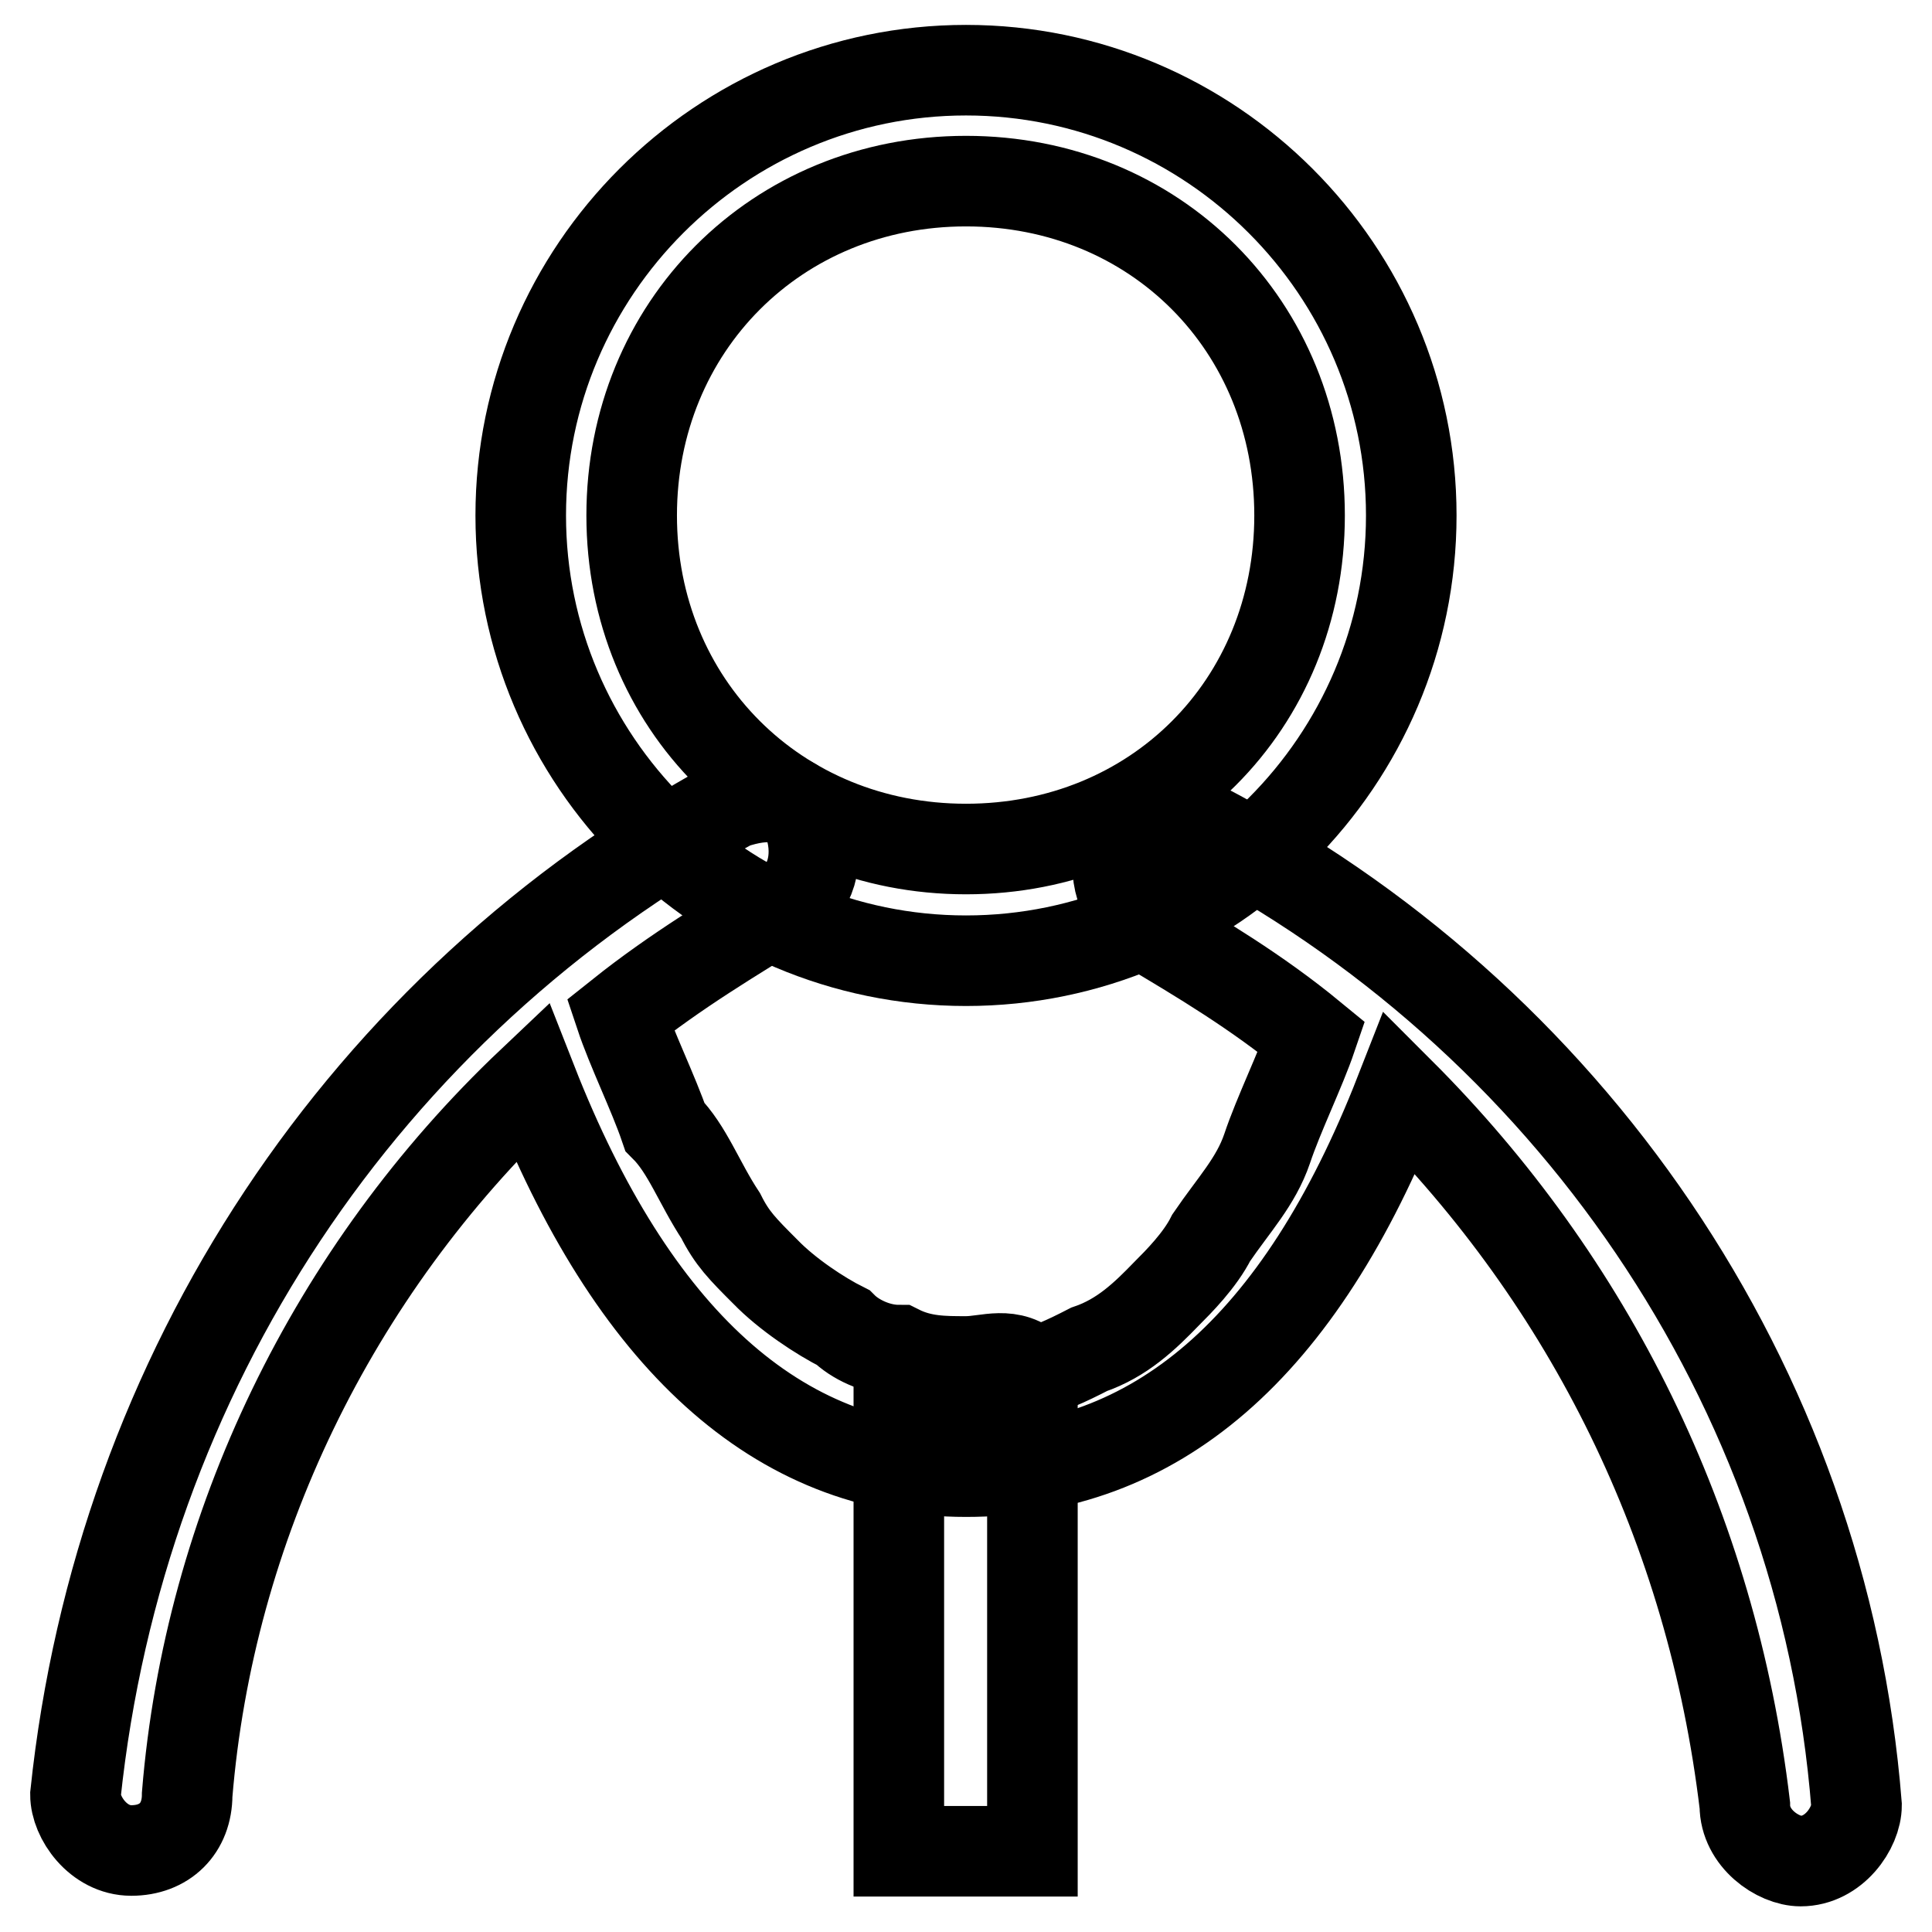<?xml version="1.0" encoding="utf-8"?>
<!-- Svg Vector Icons : http://www.onlinewebfonts.com/icon -->
<!DOCTYPE svg PUBLIC "-//W3C//DTD SVG 1.1//EN" "http://www.w3.org/Graphics/SVG/1.1/DTD/svg11.dtd">
<svg version="1.1" xmlns="http://www.w3.org/2000/svg" xmlns:xlink="http://www.w3.org/1999/xlink" x="0px" y="0px" viewBox="0 0 256 256" enable-background="new 0 0 256 256" xml:space="preserve">
<g> <path stroke-width="12" fill-opacity="0" stroke="#000000"  d="M128,180.4c-3,0-5.9,0-8.9-1.5c-3,0-5.9-1.5-7.4-3c-3-1.5-7.4-4.4-10.3-7.4c-3-3-4.4-4.4-5.9-7.4 c-2.9-4.4-4.4-8.8-7.4-11.8c-1.5-4.4-4.4-10.3-5.9-14.8c7.4-5.9,14.8-10.3,22.1-14.8c3-1.5,4.4-5.9,3-10.3 c-1.5-4.4-5.9-4.4-10.3-2.9c-48.7,26.6-81.1,75.2-87,131.3c0,3,3,7.4,7.4,7.4c4.4,0,7.4-2.9,7.4-7.4c2.9-35.4,19.2-69.3,45.7-94.4 c13.3,33.9,32.5,51.6,57.5,51.6s44.2-16.2,57.5-50.2c25.1,25.1,41.3,57.5,45.7,94.4c0,4.4,4.4,7.4,7.4,7.4c4.4,0,7.4-4.4,7.4-7.4 c-4.4-56-38.4-104.7-87-129.8c-3-1.5-7.4,0-10.3,2.9c-1.5,3,0,7.4,3,10.3c7.4,4.4,14.8,8.8,22.1,14.8c-1.5,4.4-4.4,10.3-5.9,14.8 c-1.5,4.4-4.4,7.4-7.4,11.8c-1.5,3-4.4,5.9-5.9,7.4c-2.9,3-5.9,5.9-10.3,7.4c-2.9,1.5-5.9,2.9-7.4,2.9 C133.9,178.9,130.9,180.4,128,180.4L128,180.4z"/> <path stroke-width="12" fill-opacity="0" stroke="#000000"  d="M119.1,186.3h17.7v59h-17.7V186.3z M128,9.3c-32.5,0-59,26.5-59,59s26.5,59,59,59s59-26.5,59-59 S160.5,9.3,128,9.3z M128,112.5c-25.1,0-44.3-19.2-44.3-44.2S102.9,24,128,24s44.2,19.2,44.2,44.3S153.1,112.5,128,112.5z"/></g>
</svg>